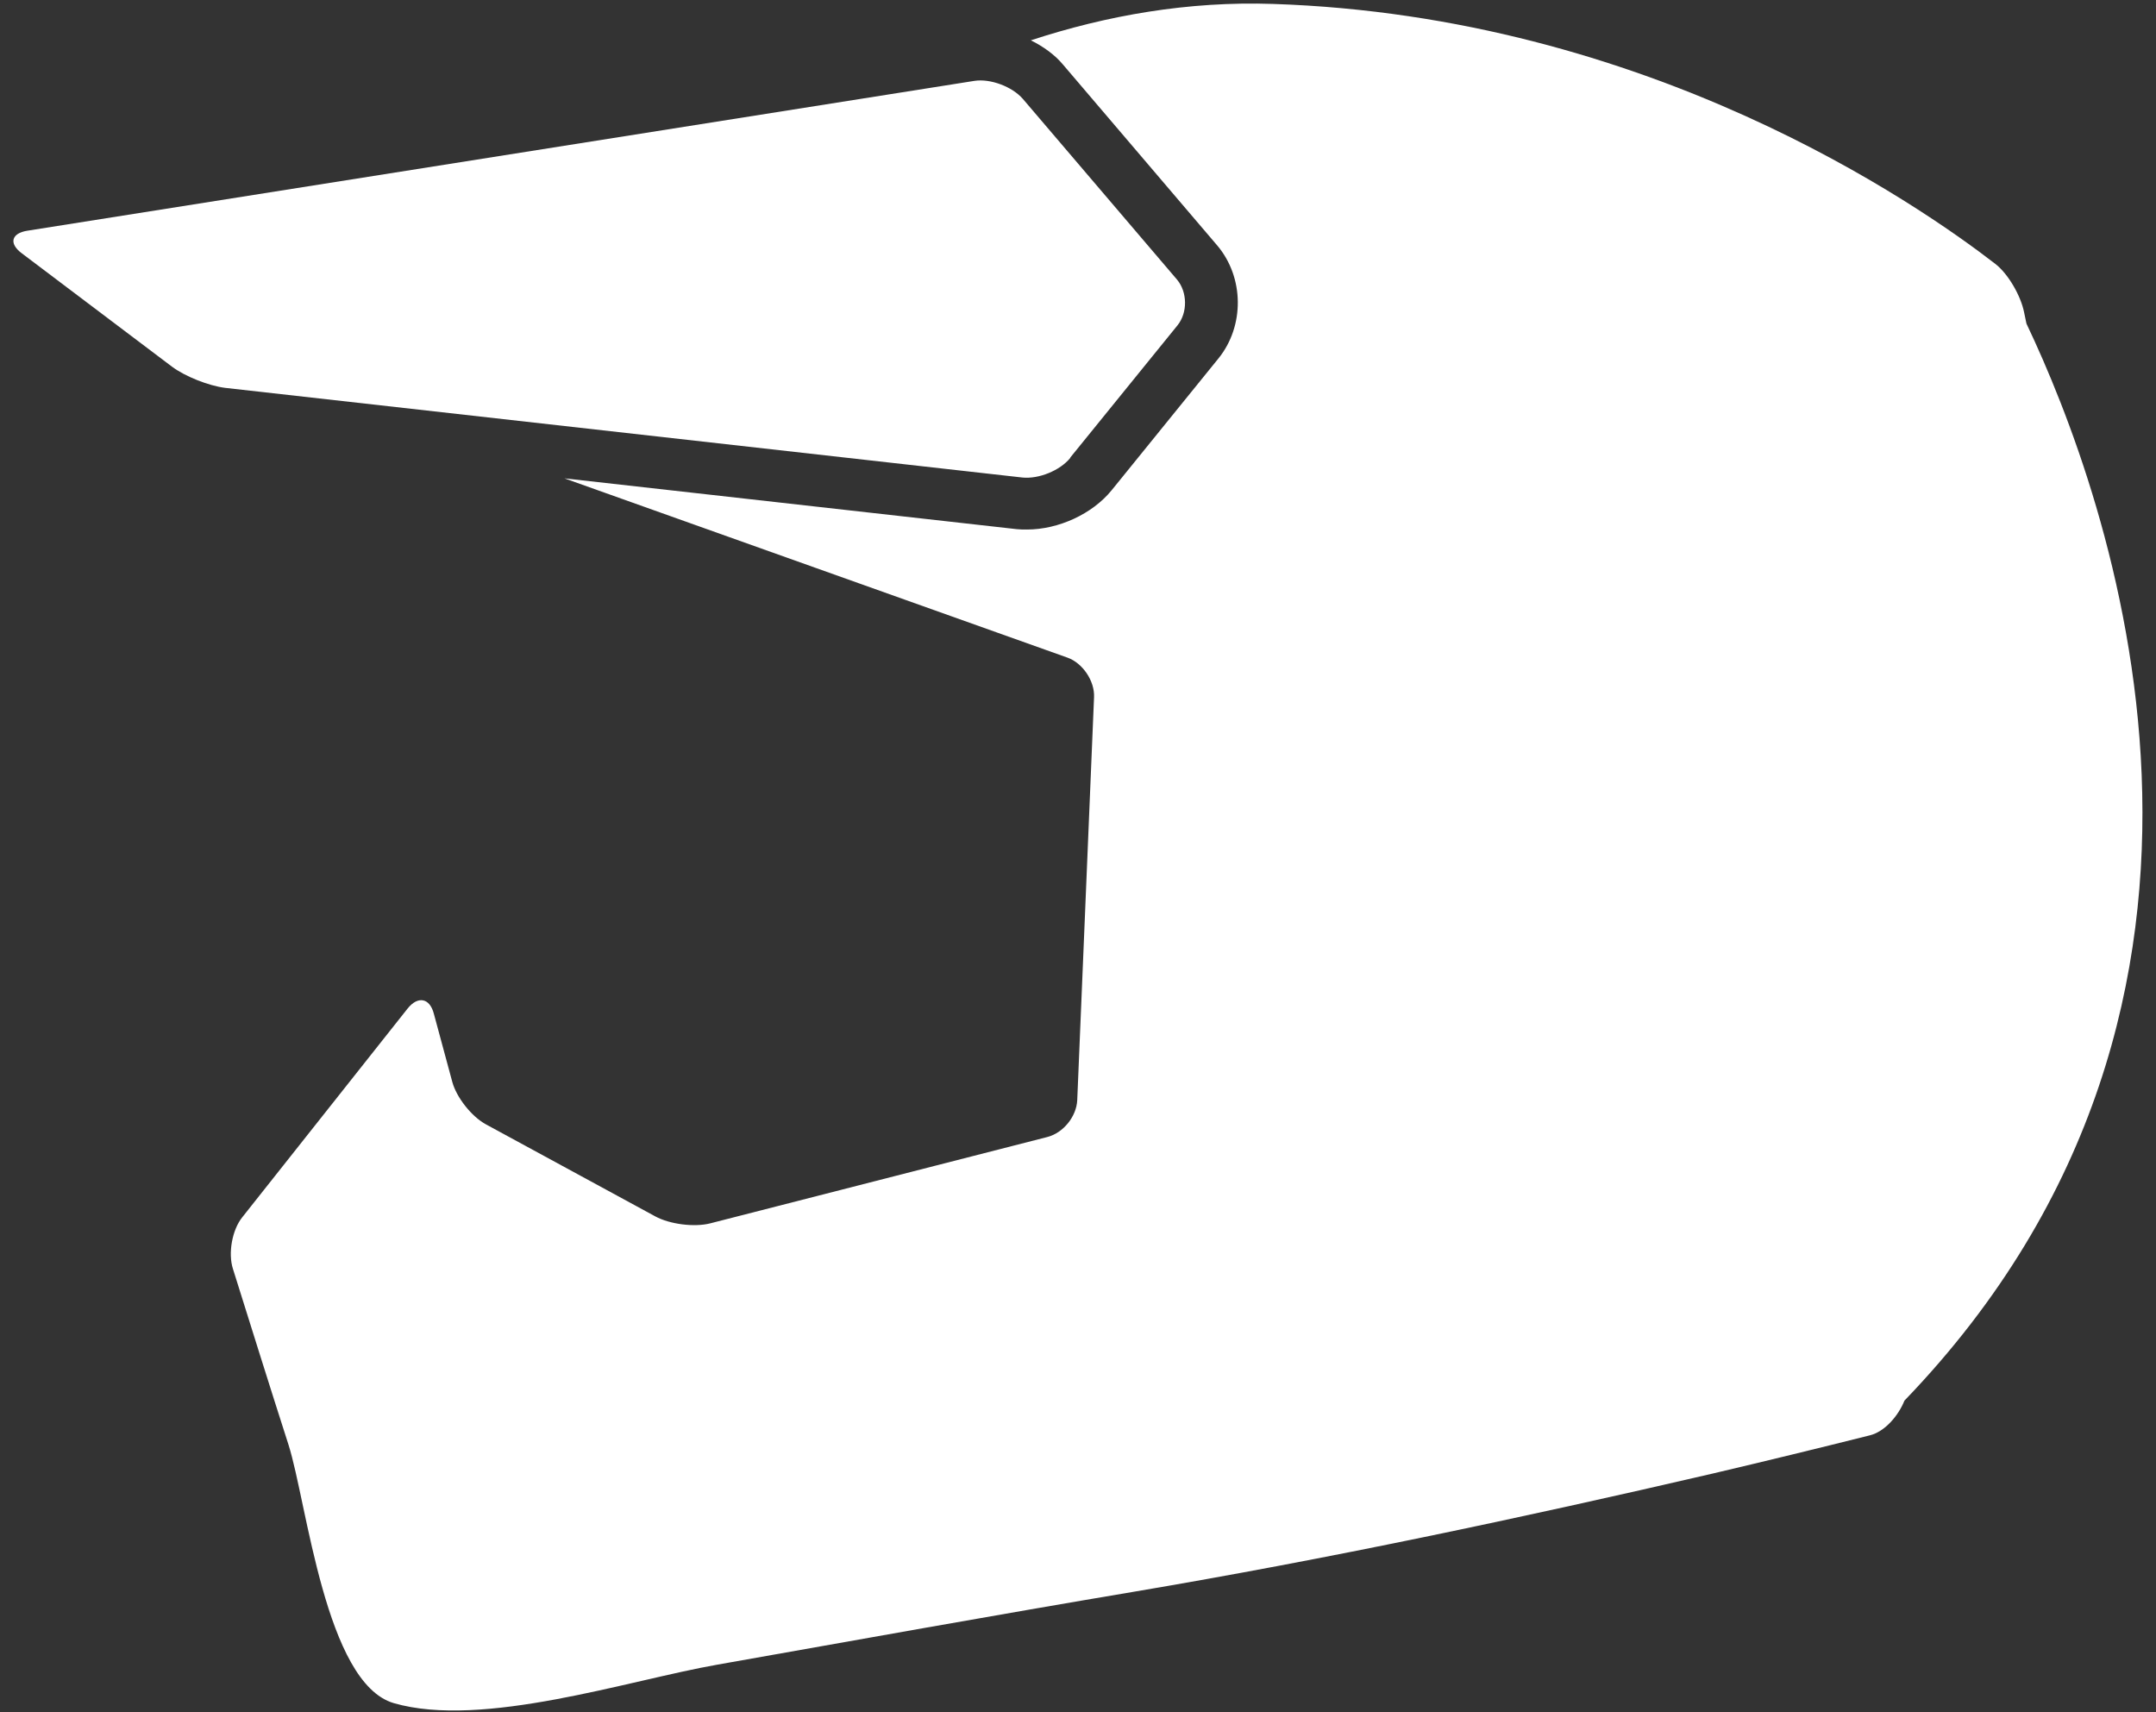 <svg width="34" height="27" viewBox="0 0 34 27" fill="none" xmlns="http://www.w3.org/2000/svg">
<rect x="0" y="0" width="34" height="27" fill="#333333" stroke="none"/>
<path d="M16.879 7.214L18.57 5.129C18.731 4.929 18.725 4.606 18.564 4.412L16.13 1.559C15.962 1.366 15.62 1.237 15.368 1.275L0.432 3.638C0.181 3.677 0.135 3.838 0.342 3.993L2.711 5.781C2.917 5.936 3.292 6.084 3.55 6.116L16.124 7.53C16.382 7.556 16.717 7.42 16.879 7.22V7.214Z" fill="white"/>
<path d="M16.259 0.637C16.453 0.734 16.634 0.863 16.763 1.018L19.196 3.871C19.622 4.374 19.628 5.142 19.215 5.652L17.531 7.73C17.227 8.105 16.692 8.35 16.195 8.35C16.137 8.35 16.085 8.35 16.033 8.344L8.901 7.543L16.834 10.37C17.072 10.454 17.266 10.738 17.253 10.996L16.988 17.348C16.976 17.606 16.769 17.864 16.517 17.929L11.199 19.291C10.947 19.355 10.56 19.304 10.334 19.181L7.662 17.729C7.436 17.606 7.197 17.303 7.132 17.058L6.842 15.986C6.777 15.734 6.59 15.702 6.429 15.902L3.821 19.194C3.66 19.394 3.595 19.762 3.673 20.007C3.963 20.93 4.253 21.86 4.55 22.783C4.841 23.699 5.131 26.539 6.209 26.856C7.61 27.262 9.914 26.494 11.315 26.249C13.503 25.862 15.691 25.468 17.879 25.1C20.939 24.584 23.985 23.938 27.013 23.235C27.839 23.041 28.659 22.841 29.485 22.634C29.724 22.576 29.937 22.325 30.033 22.086C36.165 15.721 33.235 7.789 31.957 5.103L31.918 4.916C31.866 4.665 31.673 4.322 31.466 4.161C30.246 3.219 25.986 0.256 20.074 0.062C18.738 0.017 17.453 0.243 16.253 0.637H16.259Z" fill="white"/>
</svg>
